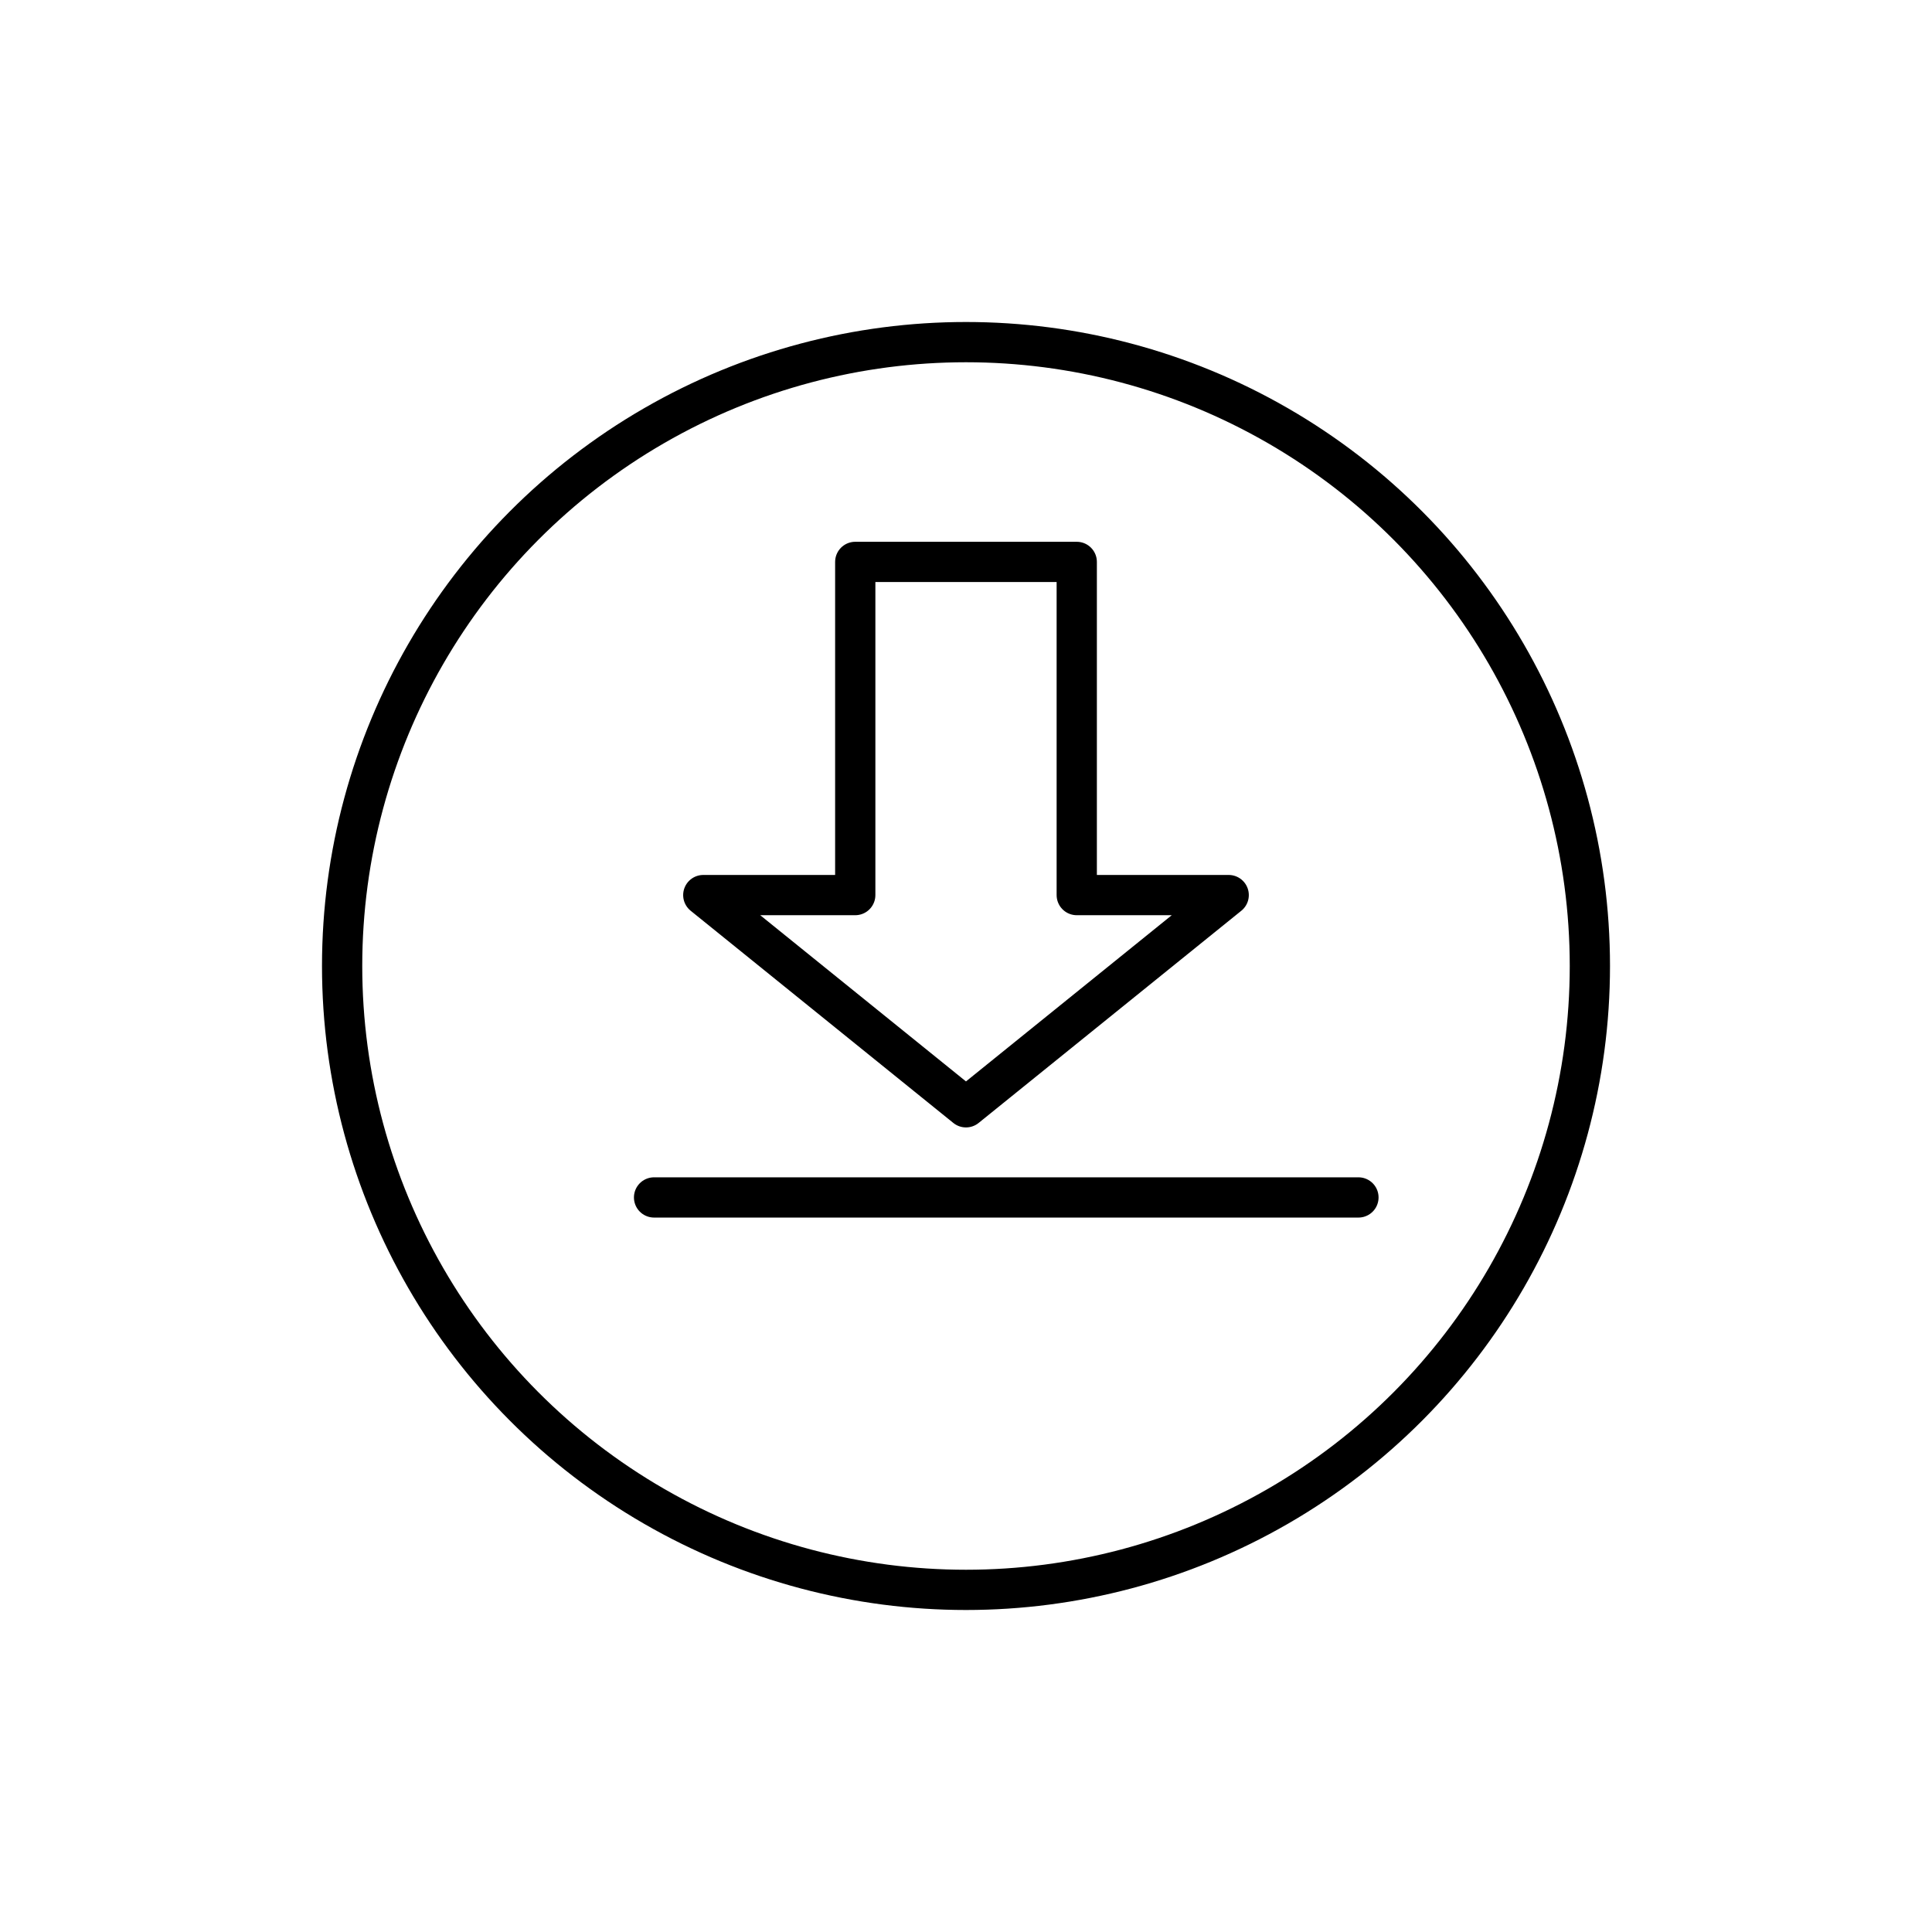 <svg xmlns="http://www.w3.org/2000/svg" width="96" height="96" viewBox="0 0 96 96">
<g id="download" transform="translate(-215 -181)">
<rect id="Rechteck_986" data-name="Rechteck 986" width="96" height="96" transform="translate(215 181)" fill="none"/>
<g id="Gruppe_5628" data-name="Gruppe 5628">
<g id="Ellipse_234" data-name="Ellipse 234" transform="translate(231 197)" fill="none" stroke="#000" stroke-width="2">
<circle cx="32" cy="32" r="32" stroke="none"/>
<circle cx="32" cy="32" r="31" fill="none"/>
</g>
<line id="Linie_117" data-name="Linie 117" x2="35" transform="translate(247.5 240.5)" fill="none" stroke="#000" stroke-linecap="round" stroke-width="2"/>
<g id="Gruppe_5626" data-name="Gruppe 5626" transform="translate(248.469 208.399)">
<g id="Gruppe_5627" data-name="Gruppe 5627" transform="translate(0 0)">
<path id="Pfad_1925" data-name="Pfad 1925" d="M14.467,27.6,27.521,17.055H19.971V.5H8.965V17.055H1.414Z" transform="translate(0.063 0.022)" fill="none" stroke="#000" stroke-linejoin="round" stroke-width="2"/>
</g>
</g>
</g>
</g>
</svg>